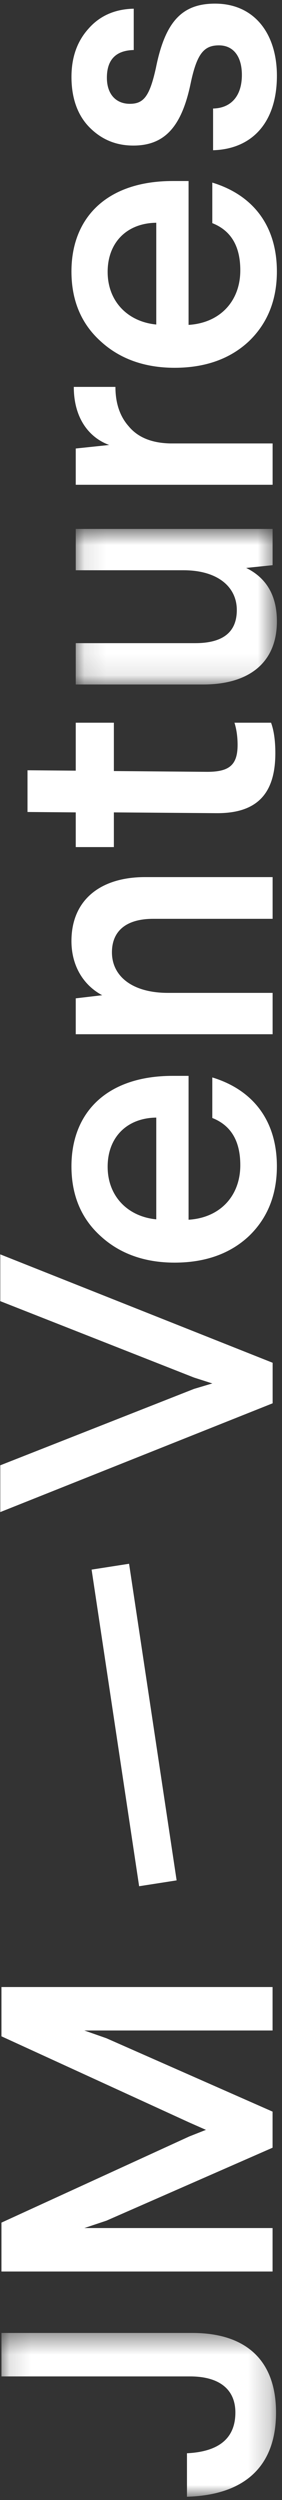 <?xml version="1.0" encoding="UTF-8" standalone="no"?>
<svg width="13px" height="115px" viewBox="0 0 13 115" version="1.1" xmlns="http://www.w3.org/2000/svg" xmlns:xlink="http://www.w3.org/1999/xlink">
    <rect x="0" y="0" width="13" height="115" fill="#333333" stroke="none"/>
    <!-- Generator: Sketch 44.1 (41455) - http://www.bohemiancoding.com/sketch -->
    <title>Page 1</title>
    <desc>Created with Sketch.</desc>
    <defs>
        <polygon id="path-1" points="0.096 9.38 7.252 9.38 7.252 0.107 0.096 0.107 0.096 9.38"></polygon>
        <polygon id="path-3" points="114.681 3.365 114.681 12.835 0 12.835 0 0.083 114.681 0.083 114.681 3.365 107.937 3.365 107.937 12.835 114.681 12.835 114.681 3.365"></polygon>
        <polygon id="path-5" points="0 0.138 0 12.796 7.534 12.796 7.534 0.138"></polygon>
    </defs>
    <g id="Page-1" stroke="none" stroke-width="1" fill="none" fill-rule="evenodd">
        <g id="05-JM-LabsWebsite-Scrolled-White" transform="translate(-18, -35)">
            <g id="Page-1" transform="translate(24.848, 92.348) rotate(-90) translate(-24.848, -92.348) translate(-32.652, 85.348)">
                <polygon id="Fill-1" fill="#ffffff" points="54.996 0.165 51.481 9.097 51.211 9.94 50.96 9.097 47.445 0.165 45.293 0.165 50.297 12.72 52.162 12.72 57.148 0.165"></polygon>
                <g id="Group-25" transform="translate(0, 0.081)">
                    <path d="M58.759,7.275 L63.44,7.275 C63.422,5.912 62.525,5.033 61.18,5.033 C59.817,5.033 58.884,5.966 58.759,7.275 M65.359,8.029 L65.359,8.764 L58.741,8.764 C58.83,10.217 59.835,11.149 61.252,11.149 C62.364,11.149 63.081,10.719 63.422,9.858 L65.287,9.858 C64.713,11.741 63.296,12.835 61.198,12.835 C59.889,12.835 58.812,12.405 57.987,11.544 C57.18,10.683 56.768,9.535 56.768,8.118 C56.768,6.737 57.18,5.589 57.987,4.711 C58.795,3.814 59.871,3.365 61.198,3.365 C63.691,3.365 65.359,5.016 65.359,8.029" id="Fill-2" fill="#ffffff"></path>
                    <path d="M74.502,6.755 L74.502,12.638 L72.583,12.638 L72.583,7.132 C72.583,5.894 72.027,5.231 71.041,5.231 C69.947,5.231 69.176,6.163 69.176,7.813 L69.176,12.638 L67.274,12.638 L67.274,3.563 L68.925,3.563 L69.068,4.782 C69.516,3.939 70.395,3.365 71.561,3.365 C73.444,3.365 74.502,4.693 74.502,6.755" id="Fill-4" fill="#ffffff"></path>
                    <path d="M79.416,1.339 L79.398,3.563 L81.604,3.563 L81.604,5.32 L79.38,5.32 L79.344,9.625 C79.344,10.629 79.649,11.024 80.582,11.024 C80.976,11.024 81.317,10.97 81.604,10.88 L81.604,12.566 C81.264,12.692 80.797,12.764 80.205,12.764 C78.34,12.764 77.425,11.921 77.443,10.037 L77.479,5.32 L75.883,5.32 L75.883,3.563 L77.479,3.563 L77.497,1.339 L79.416,1.339 Z" id="Fill-6" fill="#ffffff"></path>
                    <g id="Group-10" transform="translate(83.266, 3.456)">
                        <mask id="mask-2" fill="white">
                            <use xlink:href="#path-1"></use>
                        </mask>
                        <g id="Clip-9"></g>
                        <path d="M7.252,0.107 L7.252,9.182 L5.584,9.182 L5.458,7.963 C4.992,8.913 4.167,9.38 3.001,9.38 C1.082,9.38 0.096,8.07 0.096,5.99 L0.096,0.107 L1.997,0.107 L1.997,5.613 C1.997,6.887 2.499,7.532 3.521,7.532 C4.597,7.532 5.351,6.635 5.351,5.075 L5.351,0.107 L7.252,0.107 Z" id="Fill-8" fill="#ffffff" mask="url(#mask-2)"></path>
                    </g>
                    <path d="M97.051,5.392 C96.316,5.392 95.706,5.589 95.24,6.002 C94.72,6.432 94.468,7.078 94.45,7.921 L94.45,12.638 L92.549,12.638 L92.549,3.563 L94.217,3.563 L94.379,5.105 C94.72,4.172 95.616,3.473 97.051,3.473 L97.051,5.392 Z" id="Fill-11" fill="#ffffff"></path>
                    <path d="M99.92,7.275 L104.602,7.275 C104.584,5.912 103.687,5.033 102.342,5.033 C100.979,5.033 100.046,5.966 99.92,7.275 M106.521,8.029 L106.521,8.764 L99.903,8.764 C99.992,10.217 100.997,11.149 102.413,11.149 C103.526,11.149 104.243,10.719 104.584,9.858 L106.449,9.858 C105.875,11.741 104.458,12.835 102.36,12.835 C101.05,12.835 99.974,12.405 99.149,11.544 C98.342,10.683 97.93,9.535 97.93,8.118 C97.93,6.737 98.342,5.589 99.149,4.711 C99.956,3.814 101.032,3.365 102.36,3.365 C104.853,3.365 106.521,5.016 106.521,8.029" id="Fill-13" fill="#ffffff"></path>
                    <g id="Group-17">
                        <mask id="mask-4" fill="white">
                            <use xlink:href="#path-3"></use>
                        </mask>
                        <g id="Clip-16"></g>
                    </g>
                    <g id="Group-20">
                        <mask id="mask-6" fill="white">
                            <use xlink:href="#path-5"></use>
                        </mask>
                        <g id="Clip-19"></g>
                        <path d="M7.534,0.138 L7.534,8.94 C7.534,11.457 6.231,12.796 3.874,12.796 C1.321,12.796 0.072,11.261 -1.64556962e-05,8.69 L2,8.69 C2.071,10.172 2.696,10.922 3.874,10.922 C4.946,10.922 5.535,10.172 5.535,8.833 L5.535,0.138 L7.534,0.138 Z" id="Fill-18" fill="#ffffff" mask="url(#mask-6)"></path>
                    </g>
                    <polygon id="Fill-21" fill="#ffffff" points="23.446 0.138 23.446 12.636 21.447 12.636 21.447 3.959 21.09 4.977 17.715 12.636 16.055 12.636 12.699 4.977 12.359 3.959 12.359 12.636 10.36 12.636 10.36 0.138 12.609 0.138 16.573 8.797 16.876 9.565 17.215 8.797 21.179 0.138"></polygon>
                    <polygon id="Fill-23" fill="#ffffff" points="28.083 6.485 28.352 8.213 42.916 6.021 42.647 4.294"></polygon>
                </g>
                <path d="M113.533,4.236 C114.125,4.756 114.43,5.456 114.448,6.317 L112.547,6.317 C112.529,5.491 112.098,5.079 111.273,5.079 C110.502,5.079 110.072,5.509 110.072,6.137 C110.072,6.783 110.43,7.052 111.722,7.339 C113.874,7.769 114.681,8.559 114.681,10.065 C114.681,11.877 113.3,12.917 111.363,12.917 C109.229,12.917 107.991,11.787 107.937,9.975 L109.856,9.975 C109.874,10.818 110.448,11.303 111.399,11.303 C112.278,11.303 112.762,10.89 112.762,10.245 C112.762,9.545 112.367,9.222 110.986,8.935 C109.031,8.523 108.152,7.751 108.152,6.299 C108.152,5.509 108.422,4.846 108.977,4.29 C109.533,3.734 110.323,3.447 111.309,3.447 C112.224,3.447 112.959,3.716 113.533,4.236" id="Fill-15" fill="#ffffff"></path>
            </g>
        </g>
    </g>
</svg>
